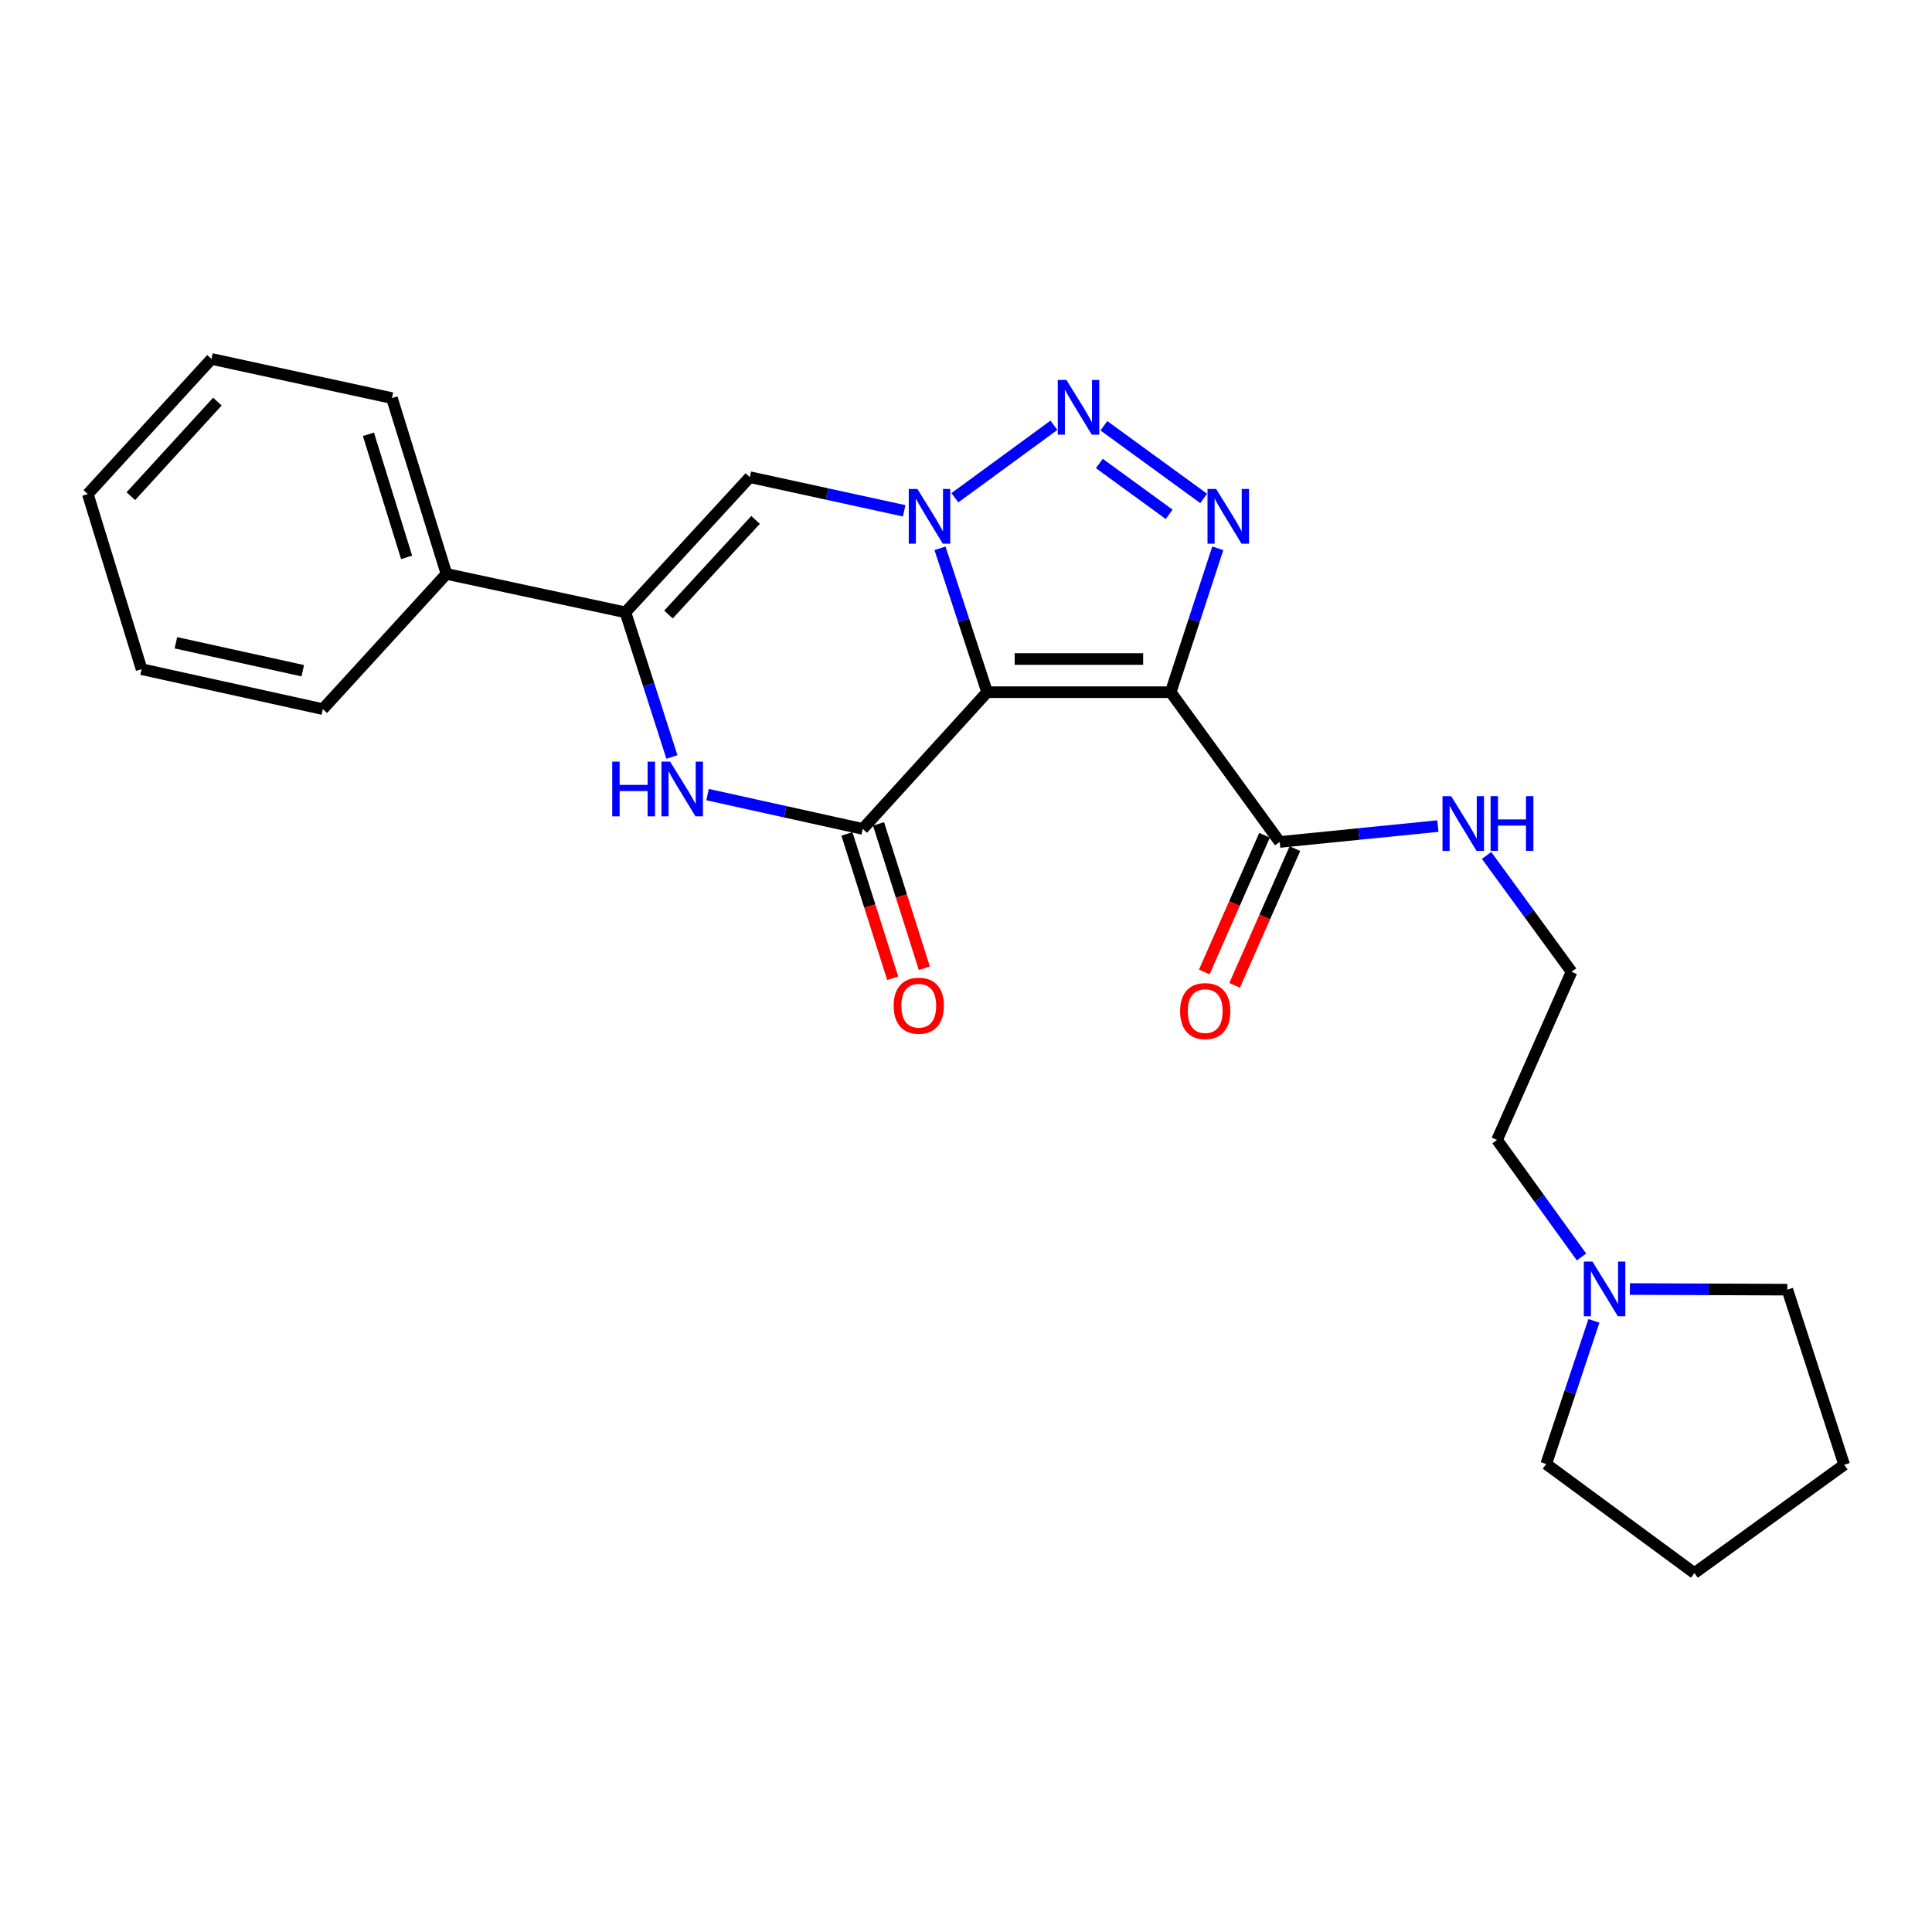 <?xml version='1.0' encoding='iso-8859-1'?>
<svg version='1.1' baseProfile='full'
              xmlns='http://www.w3.org/2000/svg'
                      xmlns:rdkit='http://www.rdkit.org/xml'
                      xmlns:xlink='http://www.w3.org/1999/xlink'
                  xml:space='preserve'
width='1000px' height='1000px' viewBox='0 0 1000 1000'>
<!-- END OF HEADER -->
<rect style='opacity:1.0;fill:#FFFFFF;stroke:none' width='1000' height='1000' x='0' y='0'> </rect>
<path class='bond-0' d='M 510.941,358.278 L 498.739,321.04' style='fill:none;fill-rule:evenodd;stroke:#000000;stroke-width:6px;stroke-linecap:butt;stroke-linejoin:miter;stroke-opacity:1' />
<path class='bond-0' d='M 498.739,321.04 L 486.537,283.802' style='fill:none;fill-rule:evenodd;stroke:#0000FF;stroke-width:6px;stroke-linecap:butt;stroke-linejoin:miter;stroke-opacity:1' />
<path class='bond-1' d='M 510.941,358.278 L 605.941,358.278' style='fill:none;fill-rule:evenodd;stroke:#000000;stroke-width:6px;stroke-linecap:butt;stroke-linejoin:miter;stroke-opacity:1' />
<path class='bond-1' d='M 525.191,341.108 L 591.691,341.108' style='fill:none;fill-rule:evenodd;stroke:#000000;stroke-width:6px;stroke-linecap:butt;stroke-linejoin:miter;stroke-opacity:1' />
<path class='bond-4' d='M 510.941,358.278 L 446.553,429.039' style='fill:none;fill-rule:evenodd;stroke:#000000;stroke-width:6px;stroke-linecap:butt;stroke-linejoin:miter;stroke-opacity:1' />
<path class='bond-2' d='M 494.242,257.64 L 545.514,220.123' style='fill:none;fill-rule:evenodd;stroke:#0000FF;stroke-width:6px;stroke-linecap:butt;stroke-linejoin:miter;stroke-opacity:1' />
<path class='bond-6' d='M 467.993,264.389 L 428.05,255.688' style='fill:none;fill-rule:evenodd;stroke:#0000FF;stroke-width:6px;stroke-linecap:butt;stroke-linejoin:miter;stroke-opacity:1' />
<path class='bond-6' d='M 428.05,255.688 L 388.107,246.986' style='fill:none;fill-rule:evenodd;stroke:#000000;stroke-width:6px;stroke-linecap:butt;stroke-linejoin:miter;stroke-opacity:1' />
<path class='bond-3' d='M 605.941,358.278 L 618.131,321.04' style='fill:none;fill-rule:evenodd;stroke:#000000;stroke-width:6px;stroke-linecap:butt;stroke-linejoin:miter;stroke-opacity:1' />
<path class='bond-3' d='M 618.131,321.04 L 630.321,283.802' style='fill:none;fill-rule:evenodd;stroke:#0000FF;stroke-width:6px;stroke-linecap:butt;stroke-linejoin:miter;stroke-opacity:1' />
<path class='bond-8' d='M 605.941,358.278 L 662.383,435.793' style='fill:none;fill-rule:evenodd;stroke:#000000;stroke-width:6px;stroke-linecap:butt;stroke-linejoin:miter;stroke-opacity:1' />
<path class='bond-25' d='M 571.373,220.379 L 623.01,257.978' style='fill:none;fill-rule:evenodd;stroke:#0000FF;stroke-width:6px;stroke-linecap:butt;stroke-linejoin:miter;stroke-opacity:1' />
<path class='bond-25' d='M 569.012,239.9 L 605.158,266.219' style='fill:none;fill-rule:evenodd;stroke:#0000FF;stroke-width:6px;stroke-linecap:butt;stroke-linejoin:miter;stroke-opacity:1' />
<path class='bond-5' d='M 446.553,429.039 L 406.397,420.16' style='fill:none;fill-rule:evenodd;stroke:#000000;stroke-width:6px;stroke-linecap:butt;stroke-linejoin:miter;stroke-opacity:1' />
<path class='bond-5' d='M 406.397,420.16 L 366.241,411.281' style='fill:none;fill-rule:evenodd;stroke:#0000FF;stroke-width:6px;stroke-linecap:butt;stroke-linejoin:miter;stroke-opacity:1' />
<path class='bond-9' d='M 438.369,431.634 L 450.217,468.991' style='fill:none;fill-rule:evenodd;stroke:#000000;stroke-width:6px;stroke-linecap:butt;stroke-linejoin:miter;stroke-opacity:1' />
<path class='bond-9' d='M 450.217,468.991 L 462.066,506.348' style='fill:none;fill-rule:evenodd;stroke:#FF0000;stroke-width:6px;stroke-linecap:butt;stroke-linejoin:miter;stroke-opacity:1' />
<path class='bond-9' d='M 454.736,426.444 L 466.584,463.8' style='fill:none;fill-rule:evenodd;stroke:#000000;stroke-width:6px;stroke-linecap:butt;stroke-linejoin:miter;stroke-opacity:1' />
<path class='bond-9' d='M 466.584,463.8 L 478.433,501.157' style='fill:none;fill-rule:evenodd;stroke:#FF0000;stroke-width:6px;stroke-linecap:butt;stroke-linejoin:miter;stroke-opacity:1' />
<path class='bond-7' d='M 347.785,391.816 L 335.752,354.381' style='fill:none;fill-rule:evenodd;stroke:#0000FF;stroke-width:6px;stroke-linecap:butt;stroke-linejoin:miter;stroke-opacity:1' />
<path class='bond-7' d='M 335.752,354.381 L 323.718,316.946' style='fill:none;fill-rule:evenodd;stroke:#000000;stroke-width:6px;stroke-linecap:butt;stroke-linejoin:miter;stroke-opacity:1' />
<path class='bond-26' d='M 388.107,246.986 L 323.718,316.946' style='fill:none;fill-rule:evenodd;stroke:#000000;stroke-width:6px;stroke-linecap:butt;stroke-linejoin:miter;stroke-opacity:1' />
<path class='bond-26' d='M 391.082,269.108 L 346.01,318.079' style='fill:none;fill-rule:evenodd;stroke:#000000;stroke-width:6px;stroke-linecap:butt;stroke-linejoin:miter;stroke-opacity:1' />
<path class='bond-11' d='M 323.718,316.946 L 231.094,297.057' style='fill:none;fill-rule:evenodd;stroke:#000000;stroke-width:6px;stroke-linecap:butt;stroke-linejoin:miter;stroke-opacity:1' />
<path class='bond-12' d='M 654.528,432.329 L 638.929,467.706' style='fill:none;fill-rule:evenodd;stroke:#000000;stroke-width:6px;stroke-linecap:butt;stroke-linejoin:miter;stroke-opacity:1' />
<path class='bond-12' d='M 638.929,467.706 L 623.33,503.083' style='fill:none;fill-rule:evenodd;stroke:#FF0000;stroke-width:6px;stroke-linecap:butt;stroke-linejoin:miter;stroke-opacity:1' />
<path class='bond-12' d='M 670.239,439.256 L 654.64,474.633' style='fill:none;fill-rule:evenodd;stroke:#000000;stroke-width:6px;stroke-linecap:butt;stroke-linejoin:miter;stroke-opacity:1' />
<path class='bond-12' d='M 654.64,474.633 L 639.04,510.01' style='fill:none;fill-rule:evenodd;stroke:#FF0000;stroke-width:6px;stroke-linecap:butt;stroke-linejoin:miter;stroke-opacity:1' />
<path class='bond-13' d='M 662.383,435.793 L 703.32,431.682' style='fill:none;fill-rule:evenodd;stroke:#000000;stroke-width:6px;stroke-linecap:butt;stroke-linejoin:miter;stroke-opacity:1' />
<path class='bond-13' d='M 703.32,431.682 L 744.256,427.572' style='fill:none;fill-rule:evenodd;stroke:#0000FF;stroke-width:6px;stroke-linecap:butt;stroke-linejoin:miter;stroke-opacity:1' />
<path class='bond-10' d='M 818.584,650.606 L 796.726,620.318' style='fill:none;fill-rule:evenodd;stroke:#0000FF;stroke-width:6px;stroke-linecap:butt;stroke-linejoin:miter;stroke-opacity:1' />
<path class='bond-10' d='M 796.726,620.318 L 774.868,590.03' style='fill:none;fill-rule:evenodd;stroke:#000000;stroke-width:6px;stroke-linecap:butt;stroke-linejoin:miter;stroke-opacity:1' />
<path class='bond-16' d='M 843.624,667.196 L 884.375,667.361' style='fill:none;fill-rule:evenodd;stroke:#0000FF;stroke-width:6px;stroke-linecap:butt;stroke-linejoin:miter;stroke-opacity:1' />
<path class='bond-16' d='M 884.375,667.361 L 925.127,667.525' style='fill:none;fill-rule:evenodd;stroke:#000000;stroke-width:6px;stroke-linecap:butt;stroke-linejoin:miter;stroke-opacity:1' />
<path class='bond-17' d='M 825.002,683.691 L 812.655,720.728' style='fill:none;fill-rule:evenodd;stroke:#0000FF;stroke-width:6px;stroke-linecap:butt;stroke-linejoin:miter;stroke-opacity:1' />
<path class='bond-17' d='M 812.655,720.728 L 800.308,757.764' style='fill:none;fill-rule:evenodd;stroke:#000000;stroke-width:6px;stroke-linecap:butt;stroke-linejoin:miter;stroke-opacity:1' />
<path class='bond-18' d='M 231.094,297.057 L 202.868,206.054' style='fill:none;fill-rule:evenodd;stroke:#000000;stroke-width:6px;stroke-linecap:butt;stroke-linejoin:miter;stroke-opacity:1' />
<path class='bond-18' d='M 210.461,288.493 L 190.702,224.791' style='fill:none;fill-rule:evenodd;stroke:#000000;stroke-width:6px;stroke-linecap:butt;stroke-linejoin:miter;stroke-opacity:1' />
<path class='bond-19' d='M 231.094,297.057 L 167.087,367.035' style='fill:none;fill-rule:evenodd;stroke:#000000;stroke-width:6px;stroke-linecap:butt;stroke-linejoin:miter;stroke-opacity:1' />
<path class='bond-14' d='M 769.462,442.789 L 791.448,472.887' style='fill:none;fill-rule:evenodd;stroke:#0000FF;stroke-width:6px;stroke-linecap:butt;stroke-linejoin:miter;stroke-opacity:1' />
<path class='bond-14' d='M 791.448,472.887 L 813.434,502.986' style='fill:none;fill-rule:evenodd;stroke:#000000;stroke-width:6px;stroke-linecap:butt;stroke-linejoin:miter;stroke-opacity:1' />
<path class='bond-15' d='M 813.434,502.986 L 774.868,590.03' style='fill:none;fill-rule:evenodd;stroke:#000000;stroke-width:6px;stroke-linecap:butt;stroke-linejoin:miter;stroke-opacity:1' />
<path class='bond-21' d='M 925.127,667.525 L 954.545,758.165' style='fill:none;fill-rule:evenodd;stroke:#000000;stroke-width:6px;stroke-linecap:butt;stroke-linejoin:miter;stroke-opacity:1' />
<path class='bond-20' d='M 800.308,757.764 L 877.012,814.216' style='fill:none;fill-rule:evenodd;stroke:#000000;stroke-width:6px;stroke-linecap:butt;stroke-linejoin:miter;stroke-opacity:1' />
<path class='bond-23' d='M 202.868,206.054 L 109.462,185.784' style='fill:none;fill-rule:evenodd;stroke:#000000;stroke-width:6px;stroke-linecap:butt;stroke-linejoin:miter;stroke-opacity:1' />
<path class='bond-22' d='M 167.087,367.035 L 73.28,346.364' style='fill:none;fill-rule:evenodd;stroke:#000000;stroke-width:6px;stroke-linecap:butt;stroke-linejoin:miter;stroke-opacity:1' />
<path class='bond-22' d='M 156.711,347.166 L 91.046,332.697' style='fill:none;fill-rule:evenodd;stroke:#000000;stroke-width:6px;stroke-linecap:butt;stroke-linejoin:miter;stroke-opacity:1' />
<path class='bond-28' d='M 877.012,814.216 L 954.545,758.165' style='fill:none;fill-rule:evenodd;stroke:#000000;stroke-width:6px;stroke-linecap:butt;stroke-linejoin:miter;stroke-opacity:1' />
<path class='bond-24' d='M 73.28,346.364 L 45.455,255.724' style='fill:none;fill-rule:evenodd;stroke:#000000;stroke-width:6px;stroke-linecap:butt;stroke-linejoin:miter;stroke-opacity:1' />
<path class='bond-27' d='M 109.462,185.784 L 45.455,255.724' style='fill:none;fill-rule:evenodd;stroke:#000000;stroke-width:6px;stroke-linecap:butt;stroke-linejoin:miter;stroke-opacity:1' />
<path class='bond-27' d='M 112.527,207.867 L 67.722,256.825' style='fill:none;fill-rule:evenodd;stroke:#000000;stroke-width:6px;stroke-linecap:butt;stroke-linejoin:miter;stroke-opacity:1' />
<path  class='atom-1' d='M 474.853 253.087
L 484.133 268.087
Q 485.053 269.567, 486.533 272.247
Q 488.013 274.927, 488.093 275.087
L 488.093 253.087
L 491.853 253.087
L 491.853 281.407
L 487.973 281.407
L 478.013 265.007
Q 476.853 263.087, 475.613 260.887
Q 474.413 258.687, 474.053 258.007
L 474.053 281.407
L 470.373 281.407
L 470.373 253.087
L 474.853 253.087
' fill='#0000FF'/>
<path  class='atom-3' d='M 551.976 196.654
L 561.256 211.654
Q 562.176 213.134, 563.656 215.814
Q 565.136 218.494, 565.216 218.654
L 565.216 196.654
L 568.976 196.654
L 568.976 224.974
L 565.096 224.974
L 555.136 208.574
Q 553.976 206.654, 552.736 204.454
Q 551.536 202.254, 551.176 201.574
L 551.176 224.974
L 547.496 224.974
L 547.496 196.654
L 551.976 196.654
' fill='#0000FF'/>
<path  class='atom-4' d='M 629.481 253.087
L 638.761 268.087
Q 639.681 269.567, 641.161 272.247
Q 642.641 274.927, 642.721 275.087
L 642.721 253.087
L 646.481 253.087
L 646.481 281.407
L 642.601 281.407
L 632.641 265.007
Q 631.481 263.087, 630.241 260.887
Q 629.041 258.687, 628.681 258.007
L 628.681 281.407
L 625.001 281.407
L 625.001 253.087
L 629.481 253.087
' fill='#0000FF'/>
<path  class='atom-6' d='M 316.888 394.217
L 320.728 394.217
L 320.728 406.257
L 335.208 406.257
L 335.208 394.217
L 339.048 394.217
L 339.048 422.537
L 335.208 422.537
L 335.208 409.457
L 320.728 409.457
L 320.728 422.537
L 316.888 422.537
L 316.888 394.217
' fill='#0000FF'/>
<path  class='atom-6' d='M 346.848 394.217
L 356.128 409.217
Q 357.048 410.697, 358.528 413.377
Q 360.008 416.057, 360.088 416.217
L 360.088 394.217
L 363.848 394.217
L 363.848 422.537
L 359.968 422.537
L 350.008 406.137
Q 348.848 404.217, 347.608 402.017
Q 346.408 399.817, 346.048 399.137
L 346.048 422.537
L 342.368 422.537
L 342.368 394.217
L 346.848 394.217
' fill='#0000FF'/>
<path  class='atom-10' d='M 462.551 520.551
Q 462.551 513.751, 465.911 509.951
Q 469.271 506.151, 475.551 506.151
Q 481.831 506.151, 485.191 509.951
Q 488.551 513.751, 488.551 520.551
Q 488.551 527.431, 485.151 531.351
Q 481.751 535.231, 475.551 535.231
Q 469.311 535.231, 465.911 531.351
Q 462.551 527.471, 462.551 520.551
M 475.551 532.031
Q 479.871 532.031, 482.191 529.151
Q 484.551 526.231, 484.551 520.551
Q 484.551 514.991, 482.191 512.191
Q 479.871 509.351, 475.551 509.351
Q 471.231 509.351, 468.871 512.151
Q 466.551 514.951, 466.551 520.551
Q 466.551 526.271, 468.871 529.151
Q 471.231 532.031, 475.551 532.031
' fill='#FF0000'/>
<path  class='atom-11' d='M 824.259 652.983
L 833.539 667.983
Q 834.459 669.463, 835.939 672.143
Q 837.419 674.823, 837.499 674.983
L 837.499 652.983
L 841.259 652.983
L 841.259 681.303
L 837.379 681.303
L 827.419 664.903
Q 826.259 662.983, 825.019 660.783
Q 823.819 658.583, 823.459 657.903
L 823.459 681.303
L 819.779 681.303
L 819.779 652.983
L 824.259 652.983
' fill='#0000FF'/>
<path  class='atom-13' d='M 610.817 523.336
Q 610.817 516.536, 614.177 512.736
Q 617.537 508.936, 623.817 508.936
Q 630.097 508.936, 633.457 512.736
Q 636.817 516.536, 636.817 523.336
Q 636.817 530.216, 633.417 534.136
Q 630.017 538.016, 623.817 538.016
Q 617.577 538.016, 614.177 534.136
Q 610.817 530.256, 610.817 523.336
M 623.817 534.816
Q 628.137 534.816, 630.457 531.936
Q 632.817 529.016, 632.817 523.336
Q 632.817 517.776, 630.457 514.976
Q 628.137 512.136, 623.817 512.136
Q 619.497 512.136, 617.137 514.936
Q 614.817 517.736, 614.817 523.336
Q 614.817 529.056, 617.137 531.936
Q 619.497 534.816, 623.817 534.816
' fill='#FF0000'/>
<path  class='atom-14' d='M 751.123 412.094
L 760.403 427.094
Q 761.323 428.574, 762.803 431.254
Q 764.283 433.934, 764.363 434.094
L 764.363 412.094
L 768.123 412.094
L 768.123 440.414
L 764.243 440.414
L 754.283 424.014
Q 753.123 422.094, 751.883 419.894
Q 750.683 417.694, 750.323 417.014
L 750.323 440.414
L 746.643 440.414
L 746.643 412.094
L 751.123 412.094
' fill='#0000FF'/>
<path  class='atom-14' d='M 771.523 412.094
L 775.363 412.094
L 775.363 424.134
L 789.843 424.134
L 789.843 412.094
L 793.683 412.094
L 793.683 440.414
L 789.843 440.414
L 789.843 427.334
L 775.363 427.334
L 775.363 440.414
L 771.523 440.414
L 771.523 412.094
' fill='#0000FF'/>
</svg>
